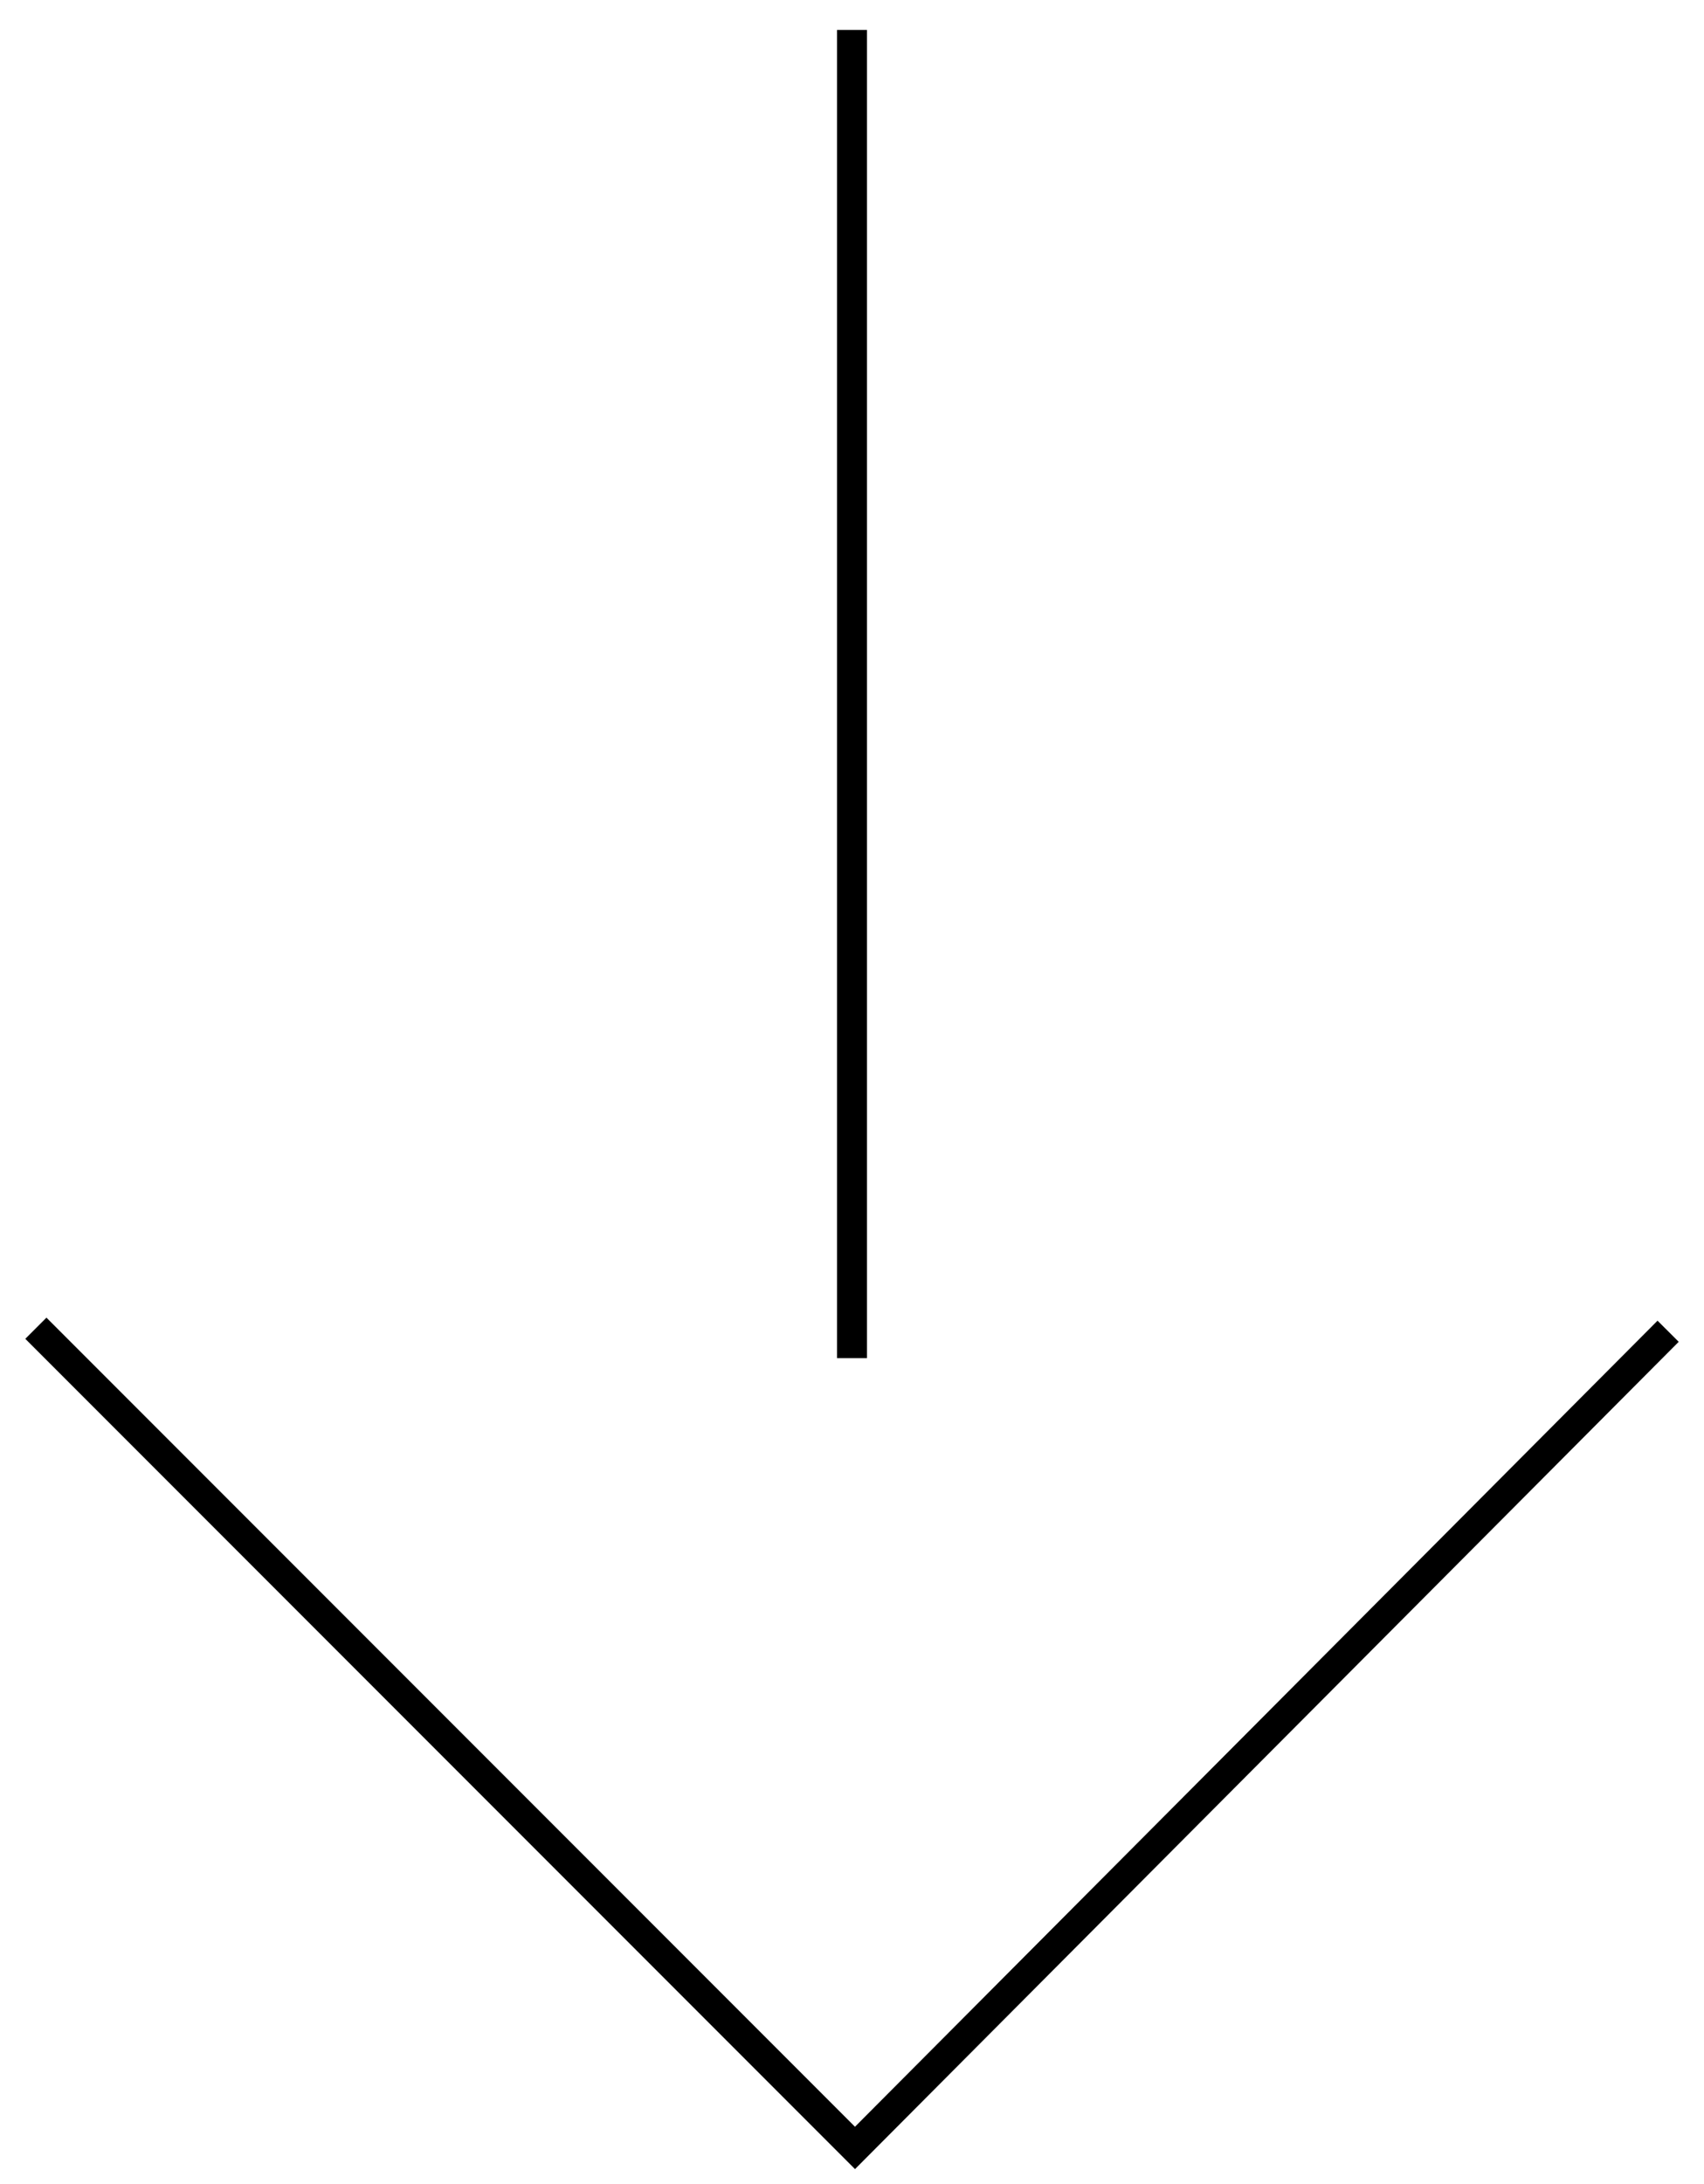 <?xml version="1.0" encoding="utf-8"?>
<!-- Generator: Adobe Illustrator 25.2.0, SVG Export Plug-In . SVG Version: 6.00 Build 0)  -->
<svg version="1.1" id="Layer_1" xmlns="http://www.w3.org/2000/svg" xmlns:xlink="http://www.w3.org/1999/xlink" x="0px" y="0px"
	 viewBox="0 0 57 73" style="enable-background:new 0 0 57 73;" xml:space="preserve">
<style type="text/css">
	.st0{fill:none;stroke:#000000;stroke-miterlimit:10;}
</style>
<line class="st0" x1="-168" y1="120.3" x2="-29.4" y2="120.3"/>
<polyline class="st0" points="-30.3,93 -3,120.2 -30.4,147.6 "/>
<line class="st0" x1="28.5" y1="1" x2="28.5" y2="45.4"/>
<polyline class="st0" points="55.8,44.5 28.6,71.8 1.2,44.4 "/>
<g>
	<rect x="-90.6" y="191.9" width="55" height="7"/>
	<rect x="-90.6" y="235.9" width="55" height="7"/>
</g>
<g>
	<rect x="-111.6" y="213.9" width="49" height="7"/>
	<polygon points="-116.6,217.4 -108.6,210.9 -100.6,204.5 -100.6,217.4 -100.6,230.4 -108.6,223.9 	"/>
</g>
<g>
	<rect x="-175.6" y="191.9" width="55" height="7"/>
	<rect x="-175.6" y="235.9" width="55" height="7"/>
</g>
</svg>
